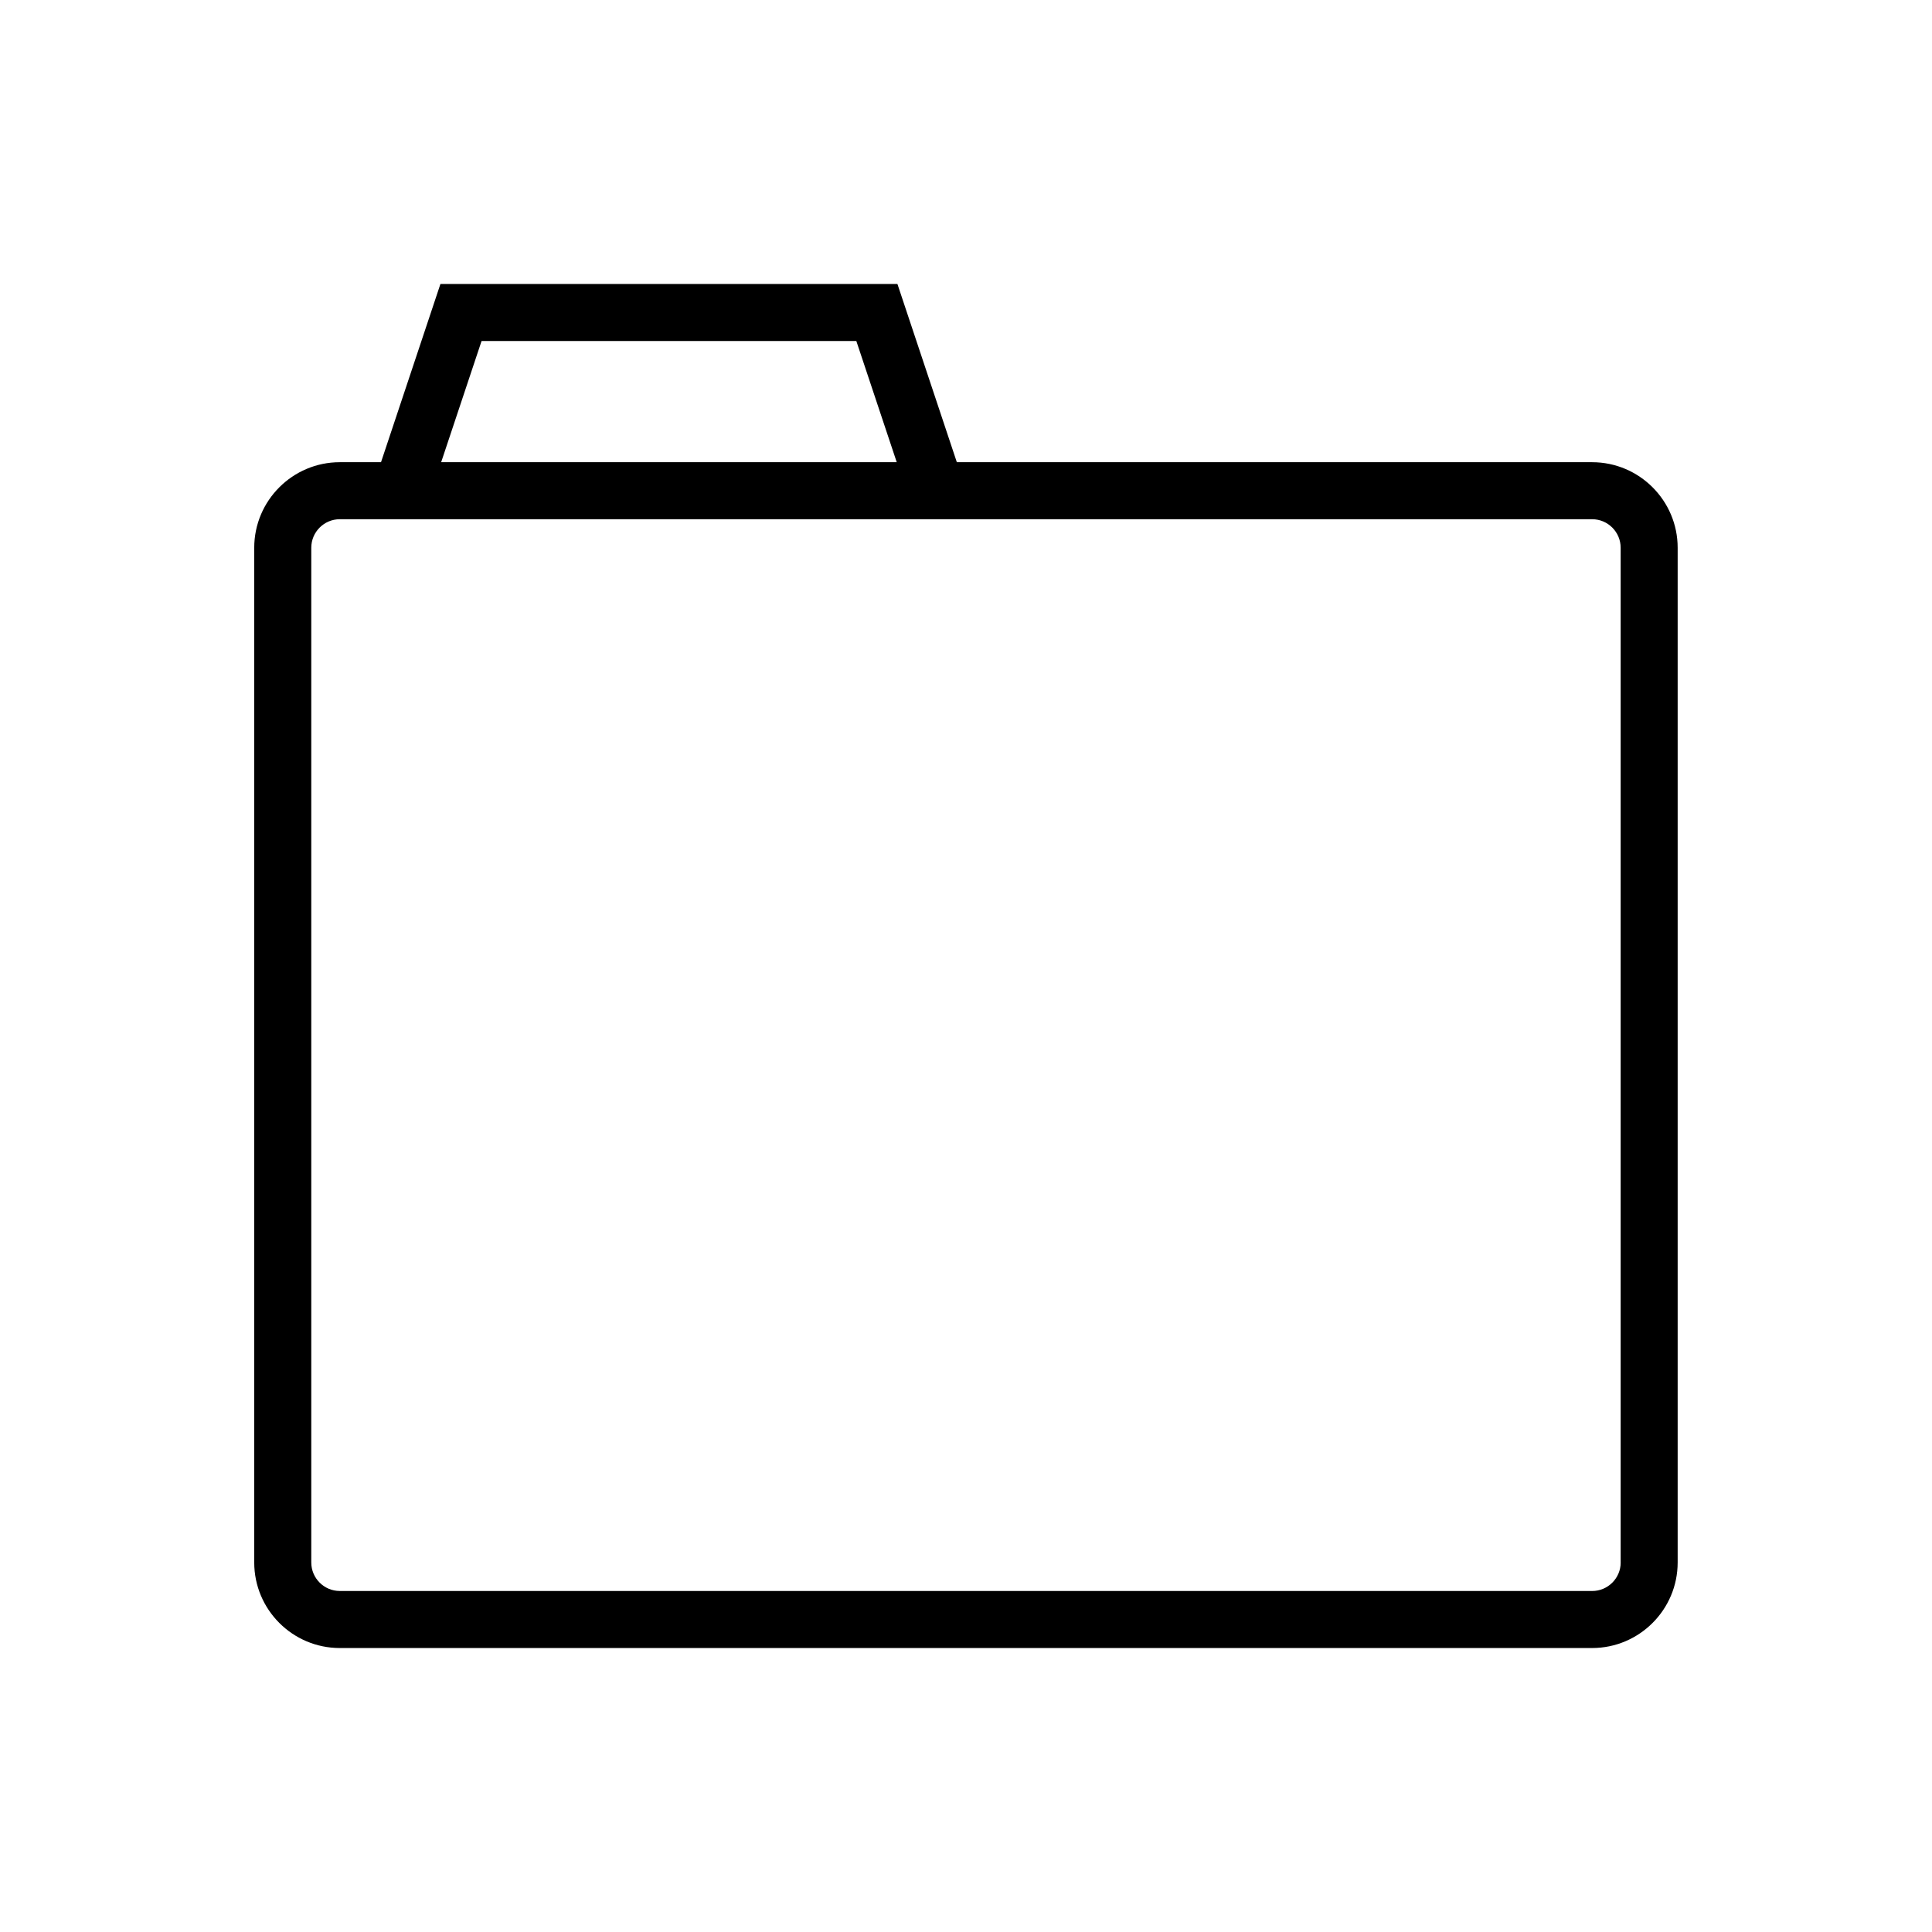 <?xml version="1.0" encoding="UTF-8"?>
<!-- Uploaded to: SVG Repo, www.svgrepo.com, Generator: SVG Repo Mixer Tools -->
<svg fill="#000000" width="800px" height="800px" version="1.1" viewBox="144 144 512 512" xmlns="http://www.w3.org/2000/svg">
 <path d="m565.94 266.49h-168.37l-15.742-47.23h-121.11l-15.746 47.23h-10.926c-12.5 0-22.672 10.172-22.672 22.672v268.91c0 12.5 10.172 22.672 22.672 22.672h331.88c12.5 0 22.672-10.172 22.672-22.672v-268.91c0.004-12.5-10.168-22.672-22.668-22.672zm-294.32-32.117h99.316l10.707 32.117h-120.73zm301.88 323.7c0 4.168-3.391 7.559-7.559 7.559l-331.89-0.004c-4.168 0-7.559-3.391-7.559-7.559v-268.91c0-4.168 3.391-7.559 7.559-7.559h331.88c4.168 0 7.559 3.391 7.559 7.559v268.91z"/>
</svg>